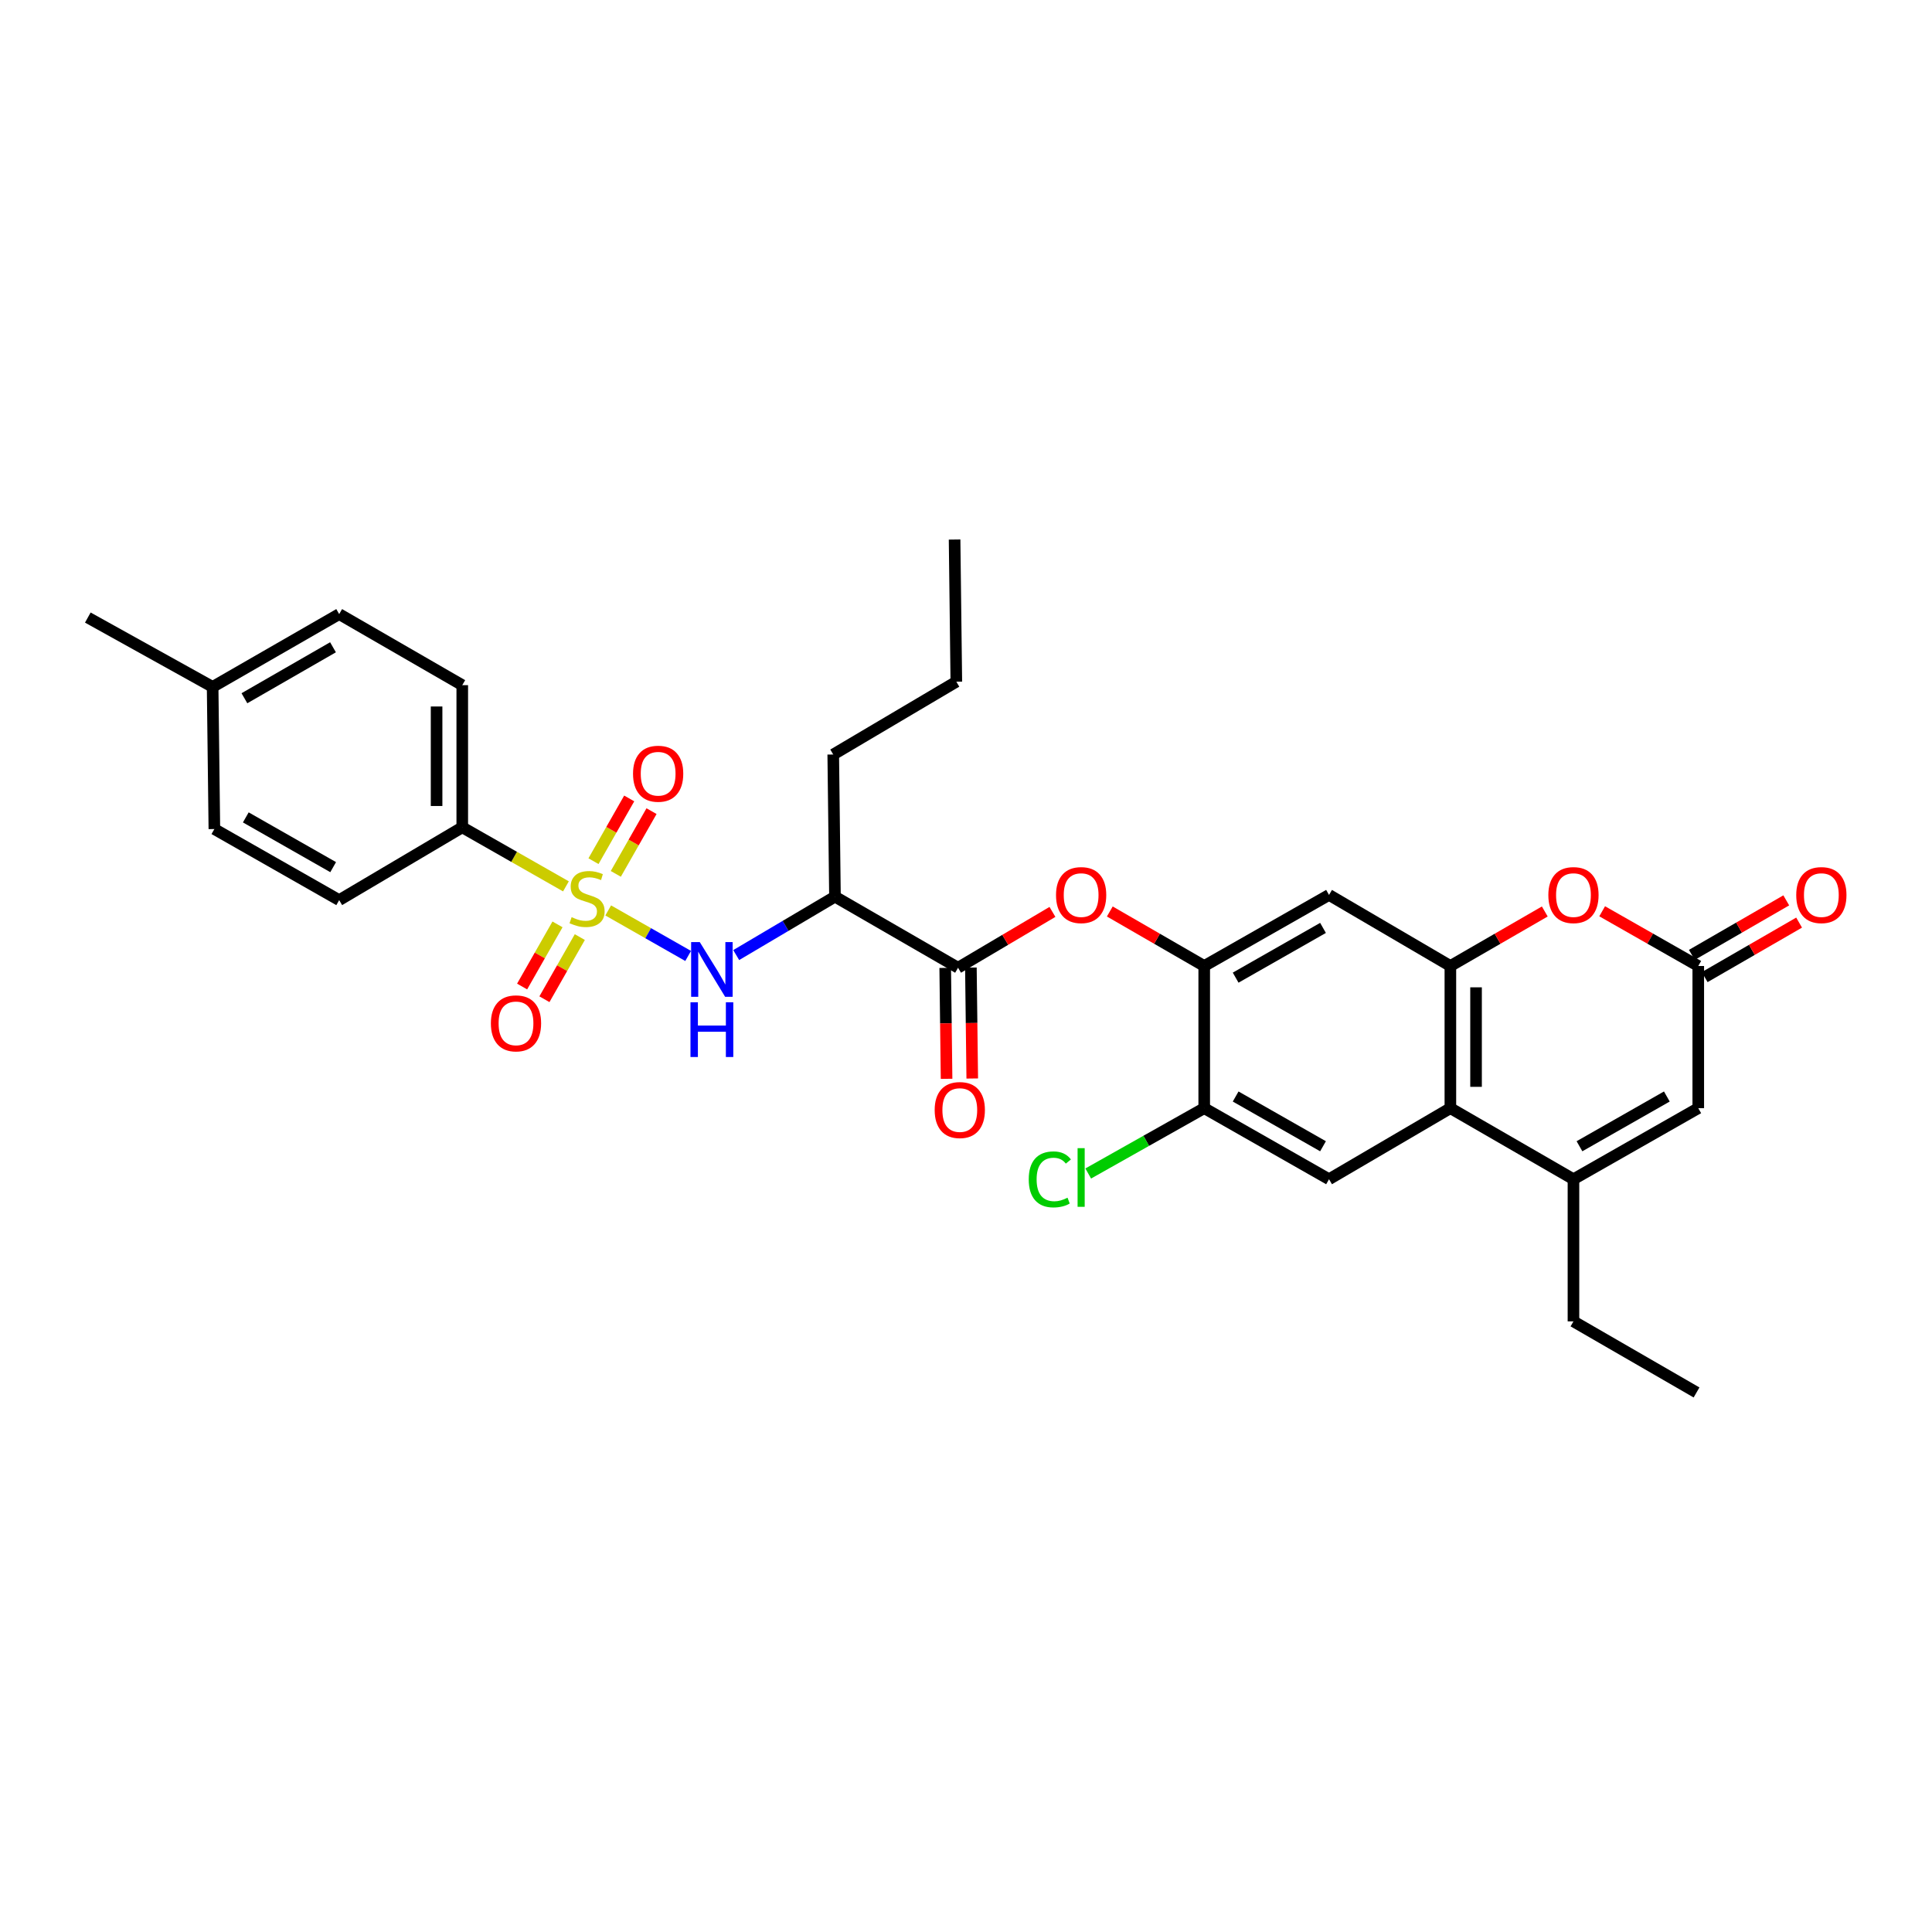 <?xml version='1.0' encoding='iso-8859-1'?>
<svg version='1.1' baseProfile='full'
              xmlns='http://www.w3.org/2000/svg'
                      xmlns:rdkit='http://www.rdkit.org/xml'
                      xmlns:xlink='http://www.w3.org/1999/xlink'
                  xml:space='preserve'
width='1000px' height='1000px' viewBox='0 0 1000 1000'>
<!-- END OF HEADER -->
<rect style='opacity:1.0;fill:#FFFFFF;stroke:none' width='1000' height='1000' x='0' y='0'> </rect>
<path class='bond-0' d='M 314.807,471.237 L 335.496,483.018' style='fill:none;fill-rule:evenodd;stroke:#CCCC00;stroke-width:6px;stroke-linecap:butt;stroke-linejoin:miter;stroke-opacity:1' />
<path class='bond-0' d='M 335.496,483.018 L 356.186,494.799' style='fill:none;fill-rule:evenodd;stroke:#0000FF;stroke-width:6px;stroke-linecap:butt;stroke-linejoin:miter;stroke-opacity:1' />
<path class='bond-1' d='M 292.93,458.779 L 266.098,443.5' style='fill:none;fill-rule:evenodd;stroke:#CCCC00;stroke-width:6px;stroke-linecap:butt;stroke-linejoin:miter;stroke-opacity:1' />
<path class='bond-1' d='M 266.098,443.5 L 239.267,428.221' style='fill:none;fill-rule:evenodd;stroke:#000000;stroke-width:6px;stroke-linecap:butt;stroke-linejoin:miter;stroke-opacity:1' />
<path class='bond-2' d='M 318.741,452.317 L 327.985,436.082' style='fill:none;fill-rule:evenodd;stroke:#CCCC00;stroke-width:6px;stroke-linecap:butt;stroke-linejoin:miter;stroke-opacity:1' />
<path class='bond-2' d='M 327.985,436.082 L 337.229,419.846' style='fill:none;fill-rule:evenodd;stroke:#FF0000;stroke-width:6px;stroke-linecap:butt;stroke-linejoin:miter;stroke-opacity:1' />
<path class='bond-2' d='M 307.191,445.741 L 316.435,429.505' style='fill:none;fill-rule:evenodd;stroke:#CCCC00;stroke-width:6px;stroke-linecap:butt;stroke-linejoin:miter;stroke-opacity:1' />
<path class='bond-2' d='M 316.435,429.505 L 325.679,413.27' style='fill:none;fill-rule:evenodd;stroke:#FF0000;stroke-width:6px;stroke-linecap:butt;stroke-linejoin:miter;stroke-opacity:1' />
<path class='bond-3' d='M 288.562,478.458 L 279.404,494.541' style='fill:none;fill-rule:evenodd;stroke:#CCCC00;stroke-width:6px;stroke-linecap:butt;stroke-linejoin:miter;stroke-opacity:1' />
<path class='bond-3' d='M 279.404,494.541 L 270.245,510.624' style='fill:none;fill-rule:evenodd;stroke:#FF0000;stroke-width:6px;stroke-linecap:butt;stroke-linejoin:miter;stroke-opacity:1' />
<path class='bond-3' d='M 300.112,485.035 L 290.953,501.118' style='fill:none;fill-rule:evenodd;stroke:#CCCC00;stroke-width:6px;stroke-linecap:butt;stroke-linejoin:miter;stroke-opacity:1' />
<path class='bond-3' d='M 290.953,501.118 L 281.795,517.201' style='fill:none;fill-rule:evenodd;stroke:#FF0000;stroke-width:6px;stroke-linecap:butt;stroke-linejoin:miter;stroke-opacity:1' />
<path class='bond-4' d='M 750.711,500 L 687.904,463.213' style='fill:none;fill-rule:evenodd;stroke:#000000;stroke-width:6px;stroke-linecap:butt;stroke-linejoin:miter;stroke-opacity:1' />
<path class='bond-5' d='M 750.711,500 L 775.146,485.891' style='fill:none;fill-rule:evenodd;stroke:#000000;stroke-width:6px;stroke-linecap:butt;stroke-linejoin:miter;stroke-opacity:1' />
<path class='bond-5' d='M 775.146,485.891 L 799.58,471.782' style='fill:none;fill-rule:evenodd;stroke:#FF0000;stroke-width:6px;stroke-linecap:butt;stroke-linejoin:miter;stroke-opacity:1' />
<path class='bond-6' d='M 750.711,500 L 750.711,573.58' style='fill:none;fill-rule:evenodd;stroke:#000000;stroke-width:6px;stroke-linecap:butt;stroke-linejoin:miter;stroke-opacity:1' />
<path class='bond-6' d='M 764.002,511.037 L 764.002,562.543' style='fill:none;fill-rule:evenodd;stroke:#000000;stroke-width:6px;stroke-linecap:butt;stroke-linejoin:miter;stroke-opacity:1' />
<path class='bond-7' d='M 381.06,494.346 L 406.619,479.227' style='fill:none;fill-rule:evenodd;stroke:#0000FF;stroke-width:6px;stroke-linecap:butt;stroke-linejoin:miter;stroke-opacity:1' />
<path class='bond-7' d='M 406.619,479.227 L 432.178,464.107' style='fill:none;fill-rule:evenodd;stroke:#000000;stroke-width:6px;stroke-linecap:butt;stroke-linejoin:miter;stroke-opacity:1' />
<path class='bond-8' d='M 750.711,573.58 L 687.904,610.367' style='fill:none;fill-rule:evenodd;stroke:#000000;stroke-width:6px;stroke-linecap:butt;stroke-linejoin:miter;stroke-opacity:1' />
<path class='bond-9' d='M 750.711,573.58 L 814.42,610.367' style='fill:none;fill-rule:evenodd;stroke:#000000;stroke-width:6px;stroke-linecap:butt;stroke-linejoin:miter;stroke-opacity:1' />
<path class='bond-10' d='M 814.42,610.367 L 879.021,573.58' style='fill:none;fill-rule:evenodd;stroke:#000000;stroke-width:6px;stroke-linecap:butt;stroke-linejoin:miter;stroke-opacity:1' />
<path class='bond-10' d='M 817.533,593.299 L 862.754,567.549' style='fill:none;fill-rule:evenodd;stroke:#000000;stroke-width:6px;stroke-linecap:butt;stroke-linejoin:miter;stroke-opacity:1' />
<path class='bond-11' d='M 814.42,610.367 L 814.42,683.94' style='fill:none;fill-rule:evenodd;stroke:#000000;stroke-width:6px;stroke-linecap:butt;stroke-linejoin:miter;stroke-opacity:1' />
<path class='bond-12' d='M 495.886,500.901 L 432.178,464.107' style='fill:none;fill-rule:evenodd;stroke:#000000;stroke-width:6px;stroke-linecap:butt;stroke-linejoin:miter;stroke-opacity:1' />
<path class='bond-13' d='M 495.886,500.901 L 520.315,486.45' style='fill:none;fill-rule:evenodd;stroke:#000000;stroke-width:6px;stroke-linecap:butt;stroke-linejoin:miter;stroke-opacity:1' />
<path class='bond-13' d='M 520.315,486.45 L 544.744,471.999' style='fill:none;fill-rule:evenodd;stroke:#FF0000;stroke-width:6px;stroke-linecap:butt;stroke-linejoin:miter;stroke-opacity:1' />
<path class='bond-14' d='M 489.241,500.982 L 489.593,529.689' style='fill:none;fill-rule:evenodd;stroke:#000000;stroke-width:6px;stroke-linecap:butt;stroke-linejoin:miter;stroke-opacity:1' />
<path class='bond-14' d='M 489.593,529.689 L 489.944,558.396' style='fill:none;fill-rule:evenodd;stroke:#FF0000;stroke-width:6px;stroke-linecap:butt;stroke-linejoin:miter;stroke-opacity:1' />
<path class='bond-14' d='M 502.531,500.819 L 502.883,529.526' style='fill:none;fill-rule:evenodd;stroke:#000000;stroke-width:6px;stroke-linecap:butt;stroke-linejoin:miter;stroke-opacity:1' />
<path class='bond-14' d='M 502.883,529.526 L 503.234,558.233' style='fill:none;fill-rule:evenodd;stroke:#FF0000;stroke-width:6px;stroke-linecap:butt;stroke-linejoin:miter;stroke-opacity:1' />
<path class='bond-15' d='M 829.278,471.674 L 854.15,485.837' style='fill:none;fill-rule:evenodd;stroke:#FF0000;stroke-width:6px;stroke-linecap:butt;stroke-linejoin:miter;stroke-opacity:1' />
<path class='bond-15' d='M 854.15,485.837 L 879.021,500' style='fill:none;fill-rule:evenodd;stroke:#000000;stroke-width:6px;stroke-linecap:butt;stroke-linejoin:miter;stroke-opacity:1' />
<path class='bond-16' d='M 882.344,505.755 L 906.779,491.646' style='fill:none;fill-rule:evenodd;stroke:#000000;stroke-width:6px;stroke-linecap:butt;stroke-linejoin:miter;stroke-opacity:1' />
<path class='bond-16' d='M 906.779,491.646 L 931.213,477.537' style='fill:none;fill-rule:evenodd;stroke:#FF0000;stroke-width:6px;stroke-linecap:butt;stroke-linejoin:miter;stroke-opacity:1' />
<path class='bond-16' d='M 875.698,494.245 L 900.133,480.136' style='fill:none;fill-rule:evenodd;stroke:#000000;stroke-width:6px;stroke-linecap:butt;stroke-linejoin:miter;stroke-opacity:1' />
<path class='bond-16' d='M 900.133,480.136 L 924.567,466.027' style='fill:none;fill-rule:evenodd;stroke:#FF0000;stroke-width:6px;stroke-linecap:butt;stroke-linejoin:miter;stroke-opacity:1' />
<path class='bond-17' d='M 879.021,500 L 879.021,573.58' style='fill:none;fill-rule:evenodd;stroke:#000000;stroke-width:6px;stroke-linecap:butt;stroke-linejoin:miter;stroke-opacity:1' />
<path class='bond-18' d='M 432.178,464.107 L 431.285,390.534' style='fill:none;fill-rule:evenodd;stroke:#000000;stroke-width:6px;stroke-linecap:butt;stroke-linejoin:miter;stroke-opacity:1' />
<path class='bond-19' d='M 623.302,500 L 598.868,485.891' style='fill:none;fill-rule:evenodd;stroke:#000000;stroke-width:6px;stroke-linecap:butt;stroke-linejoin:miter;stroke-opacity:1' />
<path class='bond-19' d='M 598.868,485.891 L 574.433,471.782' style='fill:none;fill-rule:evenodd;stroke:#FF0000;stroke-width:6px;stroke-linecap:butt;stroke-linejoin:miter;stroke-opacity:1' />
<path class='bond-20' d='M 623.302,500 L 687.904,463.213' style='fill:none;fill-rule:evenodd;stroke:#000000;stroke-width:6px;stroke-linecap:butt;stroke-linejoin:miter;stroke-opacity:1' />
<path class='bond-20' d='M 639.57,506.032 L 684.791,480.281' style='fill:none;fill-rule:evenodd;stroke:#000000;stroke-width:6px;stroke-linecap:butt;stroke-linejoin:miter;stroke-opacity:1' />
<path class='bond-21' d='M 623.302,500 L 623.302,573.58' style='fill:none;fill-rule:evenodd;stroke:#000000;stroke-width:6px;stroke-linecap:butt;stroke-linejoin:miter;stroke-opacity:1' />
<path class='bond-22' d='M 687.904,610.367 L 623.302,573.58' style='fill:none;fill-rule:evenodd;stroke:#000000;stroke-width:6px;stroke-linecap:butt;stroke-linejoin:miter;stroke-opacity:1' />
<path class='bond-22' d='M 684.791,593.299 L 639.57,567.549' style='fill:none;fill-rule:evenodd;stroke:#000000;stroke-width:6px;stroke-linecap:butt;stroke-linejoin:miter;stroke-opacity:1' />
<path class='bond-23' d='M 239.267,428.221 L 239.267,354.641' style='fill:none;fill-rule:evenodd;stroke:#000000;stroke-width:6px;stroke-linecap:butt;stroke-linejoin:miter;stroke-opacity:1' />
<path class='bond-23' d='M 225.976,417.184 L 225.976,365.678' style='fill:none;fill-rule:evenodd;stroke:#000000;stroke-width:6px;stroke-linecap:butt;stroke-linejoin:miter;stroke-opacity:1' />
<path class='bond-24' d='M 239.267,428.221 L 175.559,465.901' style='fill:none;fill-rule:evenodd;stroke:#000000;stroke-width:6px;stroke-linecap:butt;stroke-linejoin:miter;stroke-opacity:1' />
<path class='bond-25' d='M 623.302,573.58 L 593.282,590.49' style='fill:none;fill-rule:evenodd;stroke:#000000;stroke-width:6px;stroke-linecap:butt;stroke-linejoin:miter;stroke-opacity:1' />
<path class='bond-25' d='M 593.282,590.49 L 563.262,607.4' style='fill:none;fill-rule:evenodd;stroke:#00CC00;stroke-width:6px;stroke-linecap:butt;stroke-linejoin:miter;stroke-opacity:1' />
<path class='bond-26' d='M 239.267,354.641 L 175.559,317.854' style='fill:none;fill-rule:evenodd;stroke:#000000;stroke-width:6px;stroke-linecap:butt;stroke-linejoin:miter;stroke-opacity:1' />
<path class='bond-27' d='M 175.559,465.901 L 110.957,429.115' style='fill:none;fill-rule:evenodd;stroke:#000000;stroke-width:6px;stroke-linecap:butt;stroke-linejoin:miter;stroke-opacity:1' />
<path class='bond-27' d='M 172.445,448.834 L 127.224,423.083' style='fill:none;fill-rule:evenodd;stroke:#000000;stroke-width:6px;stroke-linecap:butt;stroke-linejoin:miter;stroke-opacity:1' />
<path class='bond-28' d='M 175.559,317.854 L 110.056,355.542' style='fill:none;fill-rule:evenodd;stroke:#000000;stroke-width:6px;stroke-linecap:butt;stroke-linejoin:miter;stroke-opacity:1' />
<path class='bond-28' d='M 172.361,335.028 L 126.51,361.409' style='fill:none;fill-rule:evenodd;stroke:#000000;stroke-width:6px;stroke-linecap:butt;stroke-linejoin:miter;stroke-opacity:1' />
<path class='bond-29' d='M 110.957,429.115 L 110.056,355.542' style='fill:none;fill-rule:evenodd;stroke:#000000;stroke-width:6px;stroke-linecap:butt;stroke-linejoin:miter;stroke-opacity:1' />
<path class='bond-30' d='M 110.056,355.542 L 45.455,319.649' style='fill:none;fill-rule:evenodd;stroke:#000000;stroke-width:6px;stroke-linecap:butt;stroke-linejoin:miter;stroke-opacity:1' />
<path class='bond-31' d='M 814.42,683.94 L 878.128,720.734' style='fill:none;fill-rule:evenodd;stroke:#000000;stroke-width:6px;stroke-linecap:butt;stroke-linejoin:miter;stroke-opacity:1' />
<path class='bond-32' d='M 431.285,390.534 L 494.993,352.847' style='fill:none;fill-rule:evenodd;stroke:#000000;stroke-width:6px;stroke-linecap:butt;stroke-linejoin:miter;stroke-opacity:1' />
<path class='bond-33' d='M 494.993,352.847 L 494.092,279.266' style='fill:none;fill-rule:evenodd;stroke:#000000;stroke-width:6px;stroke-linecap:butt;stroke-linejoin:miter;stroke-opacity:1' />
<path  class='atom-0' d='M 295.868 474.728
Q 296.188 474.848, 297.508 475.408
Q 298.828 475.968, 300.268 476.328
Q 301.748 476.648, 303.188 476.648
Q 305.868 476.648, 307.428 475.368
Q 308.988 474.048, 308.988 471.768
Q 308.988 470.208, 308.188 469.248
Q 307.428 468.288, 306.228 467.768
Q 305.028 467.248, 303.028 466.648
Q 300.508 465.888, 298.988 465.168
Q 297.508 464.448, 296.428 462.928
Q 295.388 461.408, 295.388 458.848
Q 295.388 455.288, 297.788 453.088
Q 300.228 450.888, 305.028 450.888
Q 308.308 450.888, 312.028 452.448
L 311.108 455.528
Q 307.708 454.128, 305.148 454.128
Q 302.388 454.128, 300.868 455.288
Q 299.348 456.408, 299.388 458.368
Q 299.388 459.888, 300.148 460.808
Q 300.948 461.728, 302.068 462.248
Q 303.228 462.768, 305.148 463.368
Q 307.708 464.168, 309.228 464.968
Q 310.748 465.768, 311.828 467.408
Q 312.948 469.008, 312.948 471.768
Q 312.948 475.688, 310.308 477.808
Q 307.708 479.888, 303.348 479.888
Q 300.828 479.888, 298.908 479.328
Q 297.028 478.808, 294.788 477.888
L 295.868 474.728
' fill='#CCCC00'/>
<path  class='atom-2' d='M 362.21 487.634
L 371.49 502.634
Q 372.41 504.114, 373.89 506.794
Q 375.37 509.474, 375.45 509.634
L 375.45 487.634
L 379.21 487.634
L 379.21 515.954
L 375.33 515.954
L 365.37 499.554
Q 364.21 497.634, 362.97 495.434
Q 361.77 493.234, 361.41 492.554
L 361.41 515.954
L 357.73 515.954
L 357.73 487.634
L 362.21 487.634
' fill='#0000FF'/>
<path  class='atom-2' d='M 357.39 518.786
L 361.23 518.786
L 361.23 530.826
L 375.71 530.826
L 375.71 518.786
L 379.55 518.786
L 379.55 547.106
L 375.71 547.106
L 375.71 534.026
L 361.23 534.026
L 361.23 547.106
L 357.39 547.106
L 357.39 518.786
' fill='#0000FF'/>
<path  class='atom-6' d='M 801.42 463.293
Q 801.42 456.493, 804.78 452.693
Q 808.14 448.893, 814.42 448.893
Q 820.7 448.893, 824.06 452.693
Q 827.42 456.493, 827.42 463.293
Q 827.42 470.173, 824.02 474.093
Q 820.62 477.973, 814.42 477.973
Q 808.18 477.973, 804.78 474.093
Q 801.42 470.213, 801.42 463.293
M 814.42 474.773
Q 818.74 474.773, 821.06 471.893
Q 823.42 468.973, 823.42 463.293
Q 823.42 457.733, 821.06 454.933
Q 818.74 452.093, 814.42 452.093
Q 810.1 452.093, 807.74 454.893
Q 805.42 457.693, 805.42 463.293
Q 805.42 469.013, 807.74 471.893
Q 810.1 474.773, 814.42 474.773
' fill='#FF0000'/>
<path  class='atom-13' d='M 546.594 463.293
Q 546.594 456.493, 549.954 452.693
Q 553.314 448.893, 559.594 448.893
Q 565.874 448.893, 569.234 452.693
Q 572.594 456.493, 572.594 463.293
Q 572.594 470.173, 569.194 474.093
Q 565.794 477.973, 559.594 477.973
Q 553.354 477.973, 549.954 474.093
Q 546.594 470.213, 546.594 463.293
M 559.594 474.773
Q 563.914 474.773, 566.234 471.893
Q 568.594 468.973, 568.594 463.293
Q 568.594 457.733, 566.234 454.933
Q 563.914 452.093, 559.594 452.093
Q 555.274 452.093, 552.914 454.893
Q 550.594 457.693, 550.594 463.293
Q 550.594 469.013, 552.914 471.893
Q 555.274 474.773, 559.594 474.773
' fill='#FF0000'/>
<path  class='atom-16' d='M 327.655 400.479
Q 327.655 393.679, 331.015 389.879
Q 334.375 386.079, 340.655 386.079
Q 346.935 386.079, 350.295 389.879
Q 353.655 393.679, 353.655 400.479
Q 353.655 407.359, 350.255 411.279
Q 346.855 415.159, 340.655 415.159
Q 334.415 415.159, 331.015 411.279
Q 327.655 407.399, 327.655 400.479
M 340.655 411.959
Q 344.975 411.959, 347.295 409.079
Q 349.655 406.159, 349.655 400.479
Q 349.655 394.919, 347.295 392.119
Q 344.975 389.279, 340.655 389.279
Q 336.335 389.279, 333.975 392.079
Q 331.655 394.879, 331.655 400.479
Q 331.655 406.199, 333.975 409.079
Q 336.335 411.959, 340.655 411.959
' fill='#FF0000'/>
<path  class='atom-17' d='M 254.082 529.689
Q 254.082 522.889, 257.442 519.089
Q 260.802 515.289, 267.082 515.289
Q 273.362 515.289, 276.722 519.089
Q 280.082 522.889, 280.082 529.689
Q 280.082 536.569, 276.682 540.489
Q 273.282 544.369, 267.082 544.369
Q 260.842 544.369, 257.442 540.489
Q 254.082 536.609, 254.082 529.689
M 267.082 541.169
Q 271.402 541.169, 273.722 538.289
Q 276.082 535.369, 276.082 529.689
Q 276.082 524.129, 273.722 521.329
Q 271.402 518.489, 267.082 518.489
Q 262.762 518.489, 260.402 521.289
Q 258.082 524.089, 258.082 529.689
Q 258.082 535.409, 260.402 538.289
Q 262.762 541.169, 267.082 541.169
' fill='#FF0000'/>
<path  class='atom-18' d='M 483.787 574.554
Q 483.787 567.754, 487.147 563.954
Q 490.507 560.154, 496.787 560.154
Q 503.067 560.154, 506.427 563.954
Q 509.787 567.754, 509.787 574.554
Q 509.787 581.434, 506.387 585.354
Q 502.987 589.234, 496.787 589.234
Q 490.547 589.234, 487.147 585.354
Q 483.787 581.474, 483.787 574.554
M 496.787 586.034
Q 501.107 586.034, 503.427 583.154
Q 505.787 580.234, 505.787 574.554
Q 505.787 568.994, 503.427 566.194
Q 501.107 563.354, 496.787 563.354
Q 492.467 563.354, 490.107 566.154
Q 487.787 568.954, 487.787 574.554
Q 487.787 580.274, 490.107 583.154
Q 492.467 586.034, 496.787 586.034
' fill='#FF0000'/>
<path  class='atom-19' d='M 929.729 463.293
Q 929.729 456.493, 933.089 452.693
Q 936.449 448.893, 942.729 448.893
Q 949.009 448.893, 952.369 452.693
Q 955.729 456.493, 955.729 463.293
Q 955.729 470.173, 952.329 474.093
Q 948.929 477.973, 942.729 477.973
Q 936.489 477.973, 933.089 474.093
Q 929.729 470.213, 929.729 463.293
M 942.729 474.773
Q 947.049 474.773, 949.369 471.893
Q 951.729 468.973, 951.729 463.293
Q 951.729 457.733, 949.369 454.933
Q 947.049 452.093, 942.729 452.093
Q 938.409 452.093, 936.049 454.893
Q 933.729 457.693, 933.729 463.293
Q 933.729 469.013, 936.049 471.893
Q 938.409 474.773, 942.729 474.773
' fill='#FF0000'/>
<path  class='atom-22' d='M 532.474 610.446
Q 532.474 603.406, 535.754 599.726
Q 539.074 596.006, 545.354 596.006
Q 551.194 596.006, 554.314 600.126
L 551.674 602.286
Q 549.394 599.286, 545.354 599.286
Q 541.074 599.286, 538.794 602.166
Q 536.554 605.006, 536.554 610.446
Q 536.554 616.046, 538.874 618.926
Q 541.234 621.806, 545.794 621.806
Q 548.914 621.806, 552.554 619.926
L 553.674 622.926
Q 552.194 623.886, 549.954 624.446
Q 547.714 625.006, 545.234 625.006
Q 539.074 625.006, 535.754 621.246
Q 532.474 617.486, 532.474 610.446
' fill='#00CC00'/>
<path  class='atom-22' d='M 557.754 594.286
L 561.434 594.286
L 561.434 624.646
L 557.754 624.646
L 557.754 594.286
' fill='#00CC00'/>
</svg>

